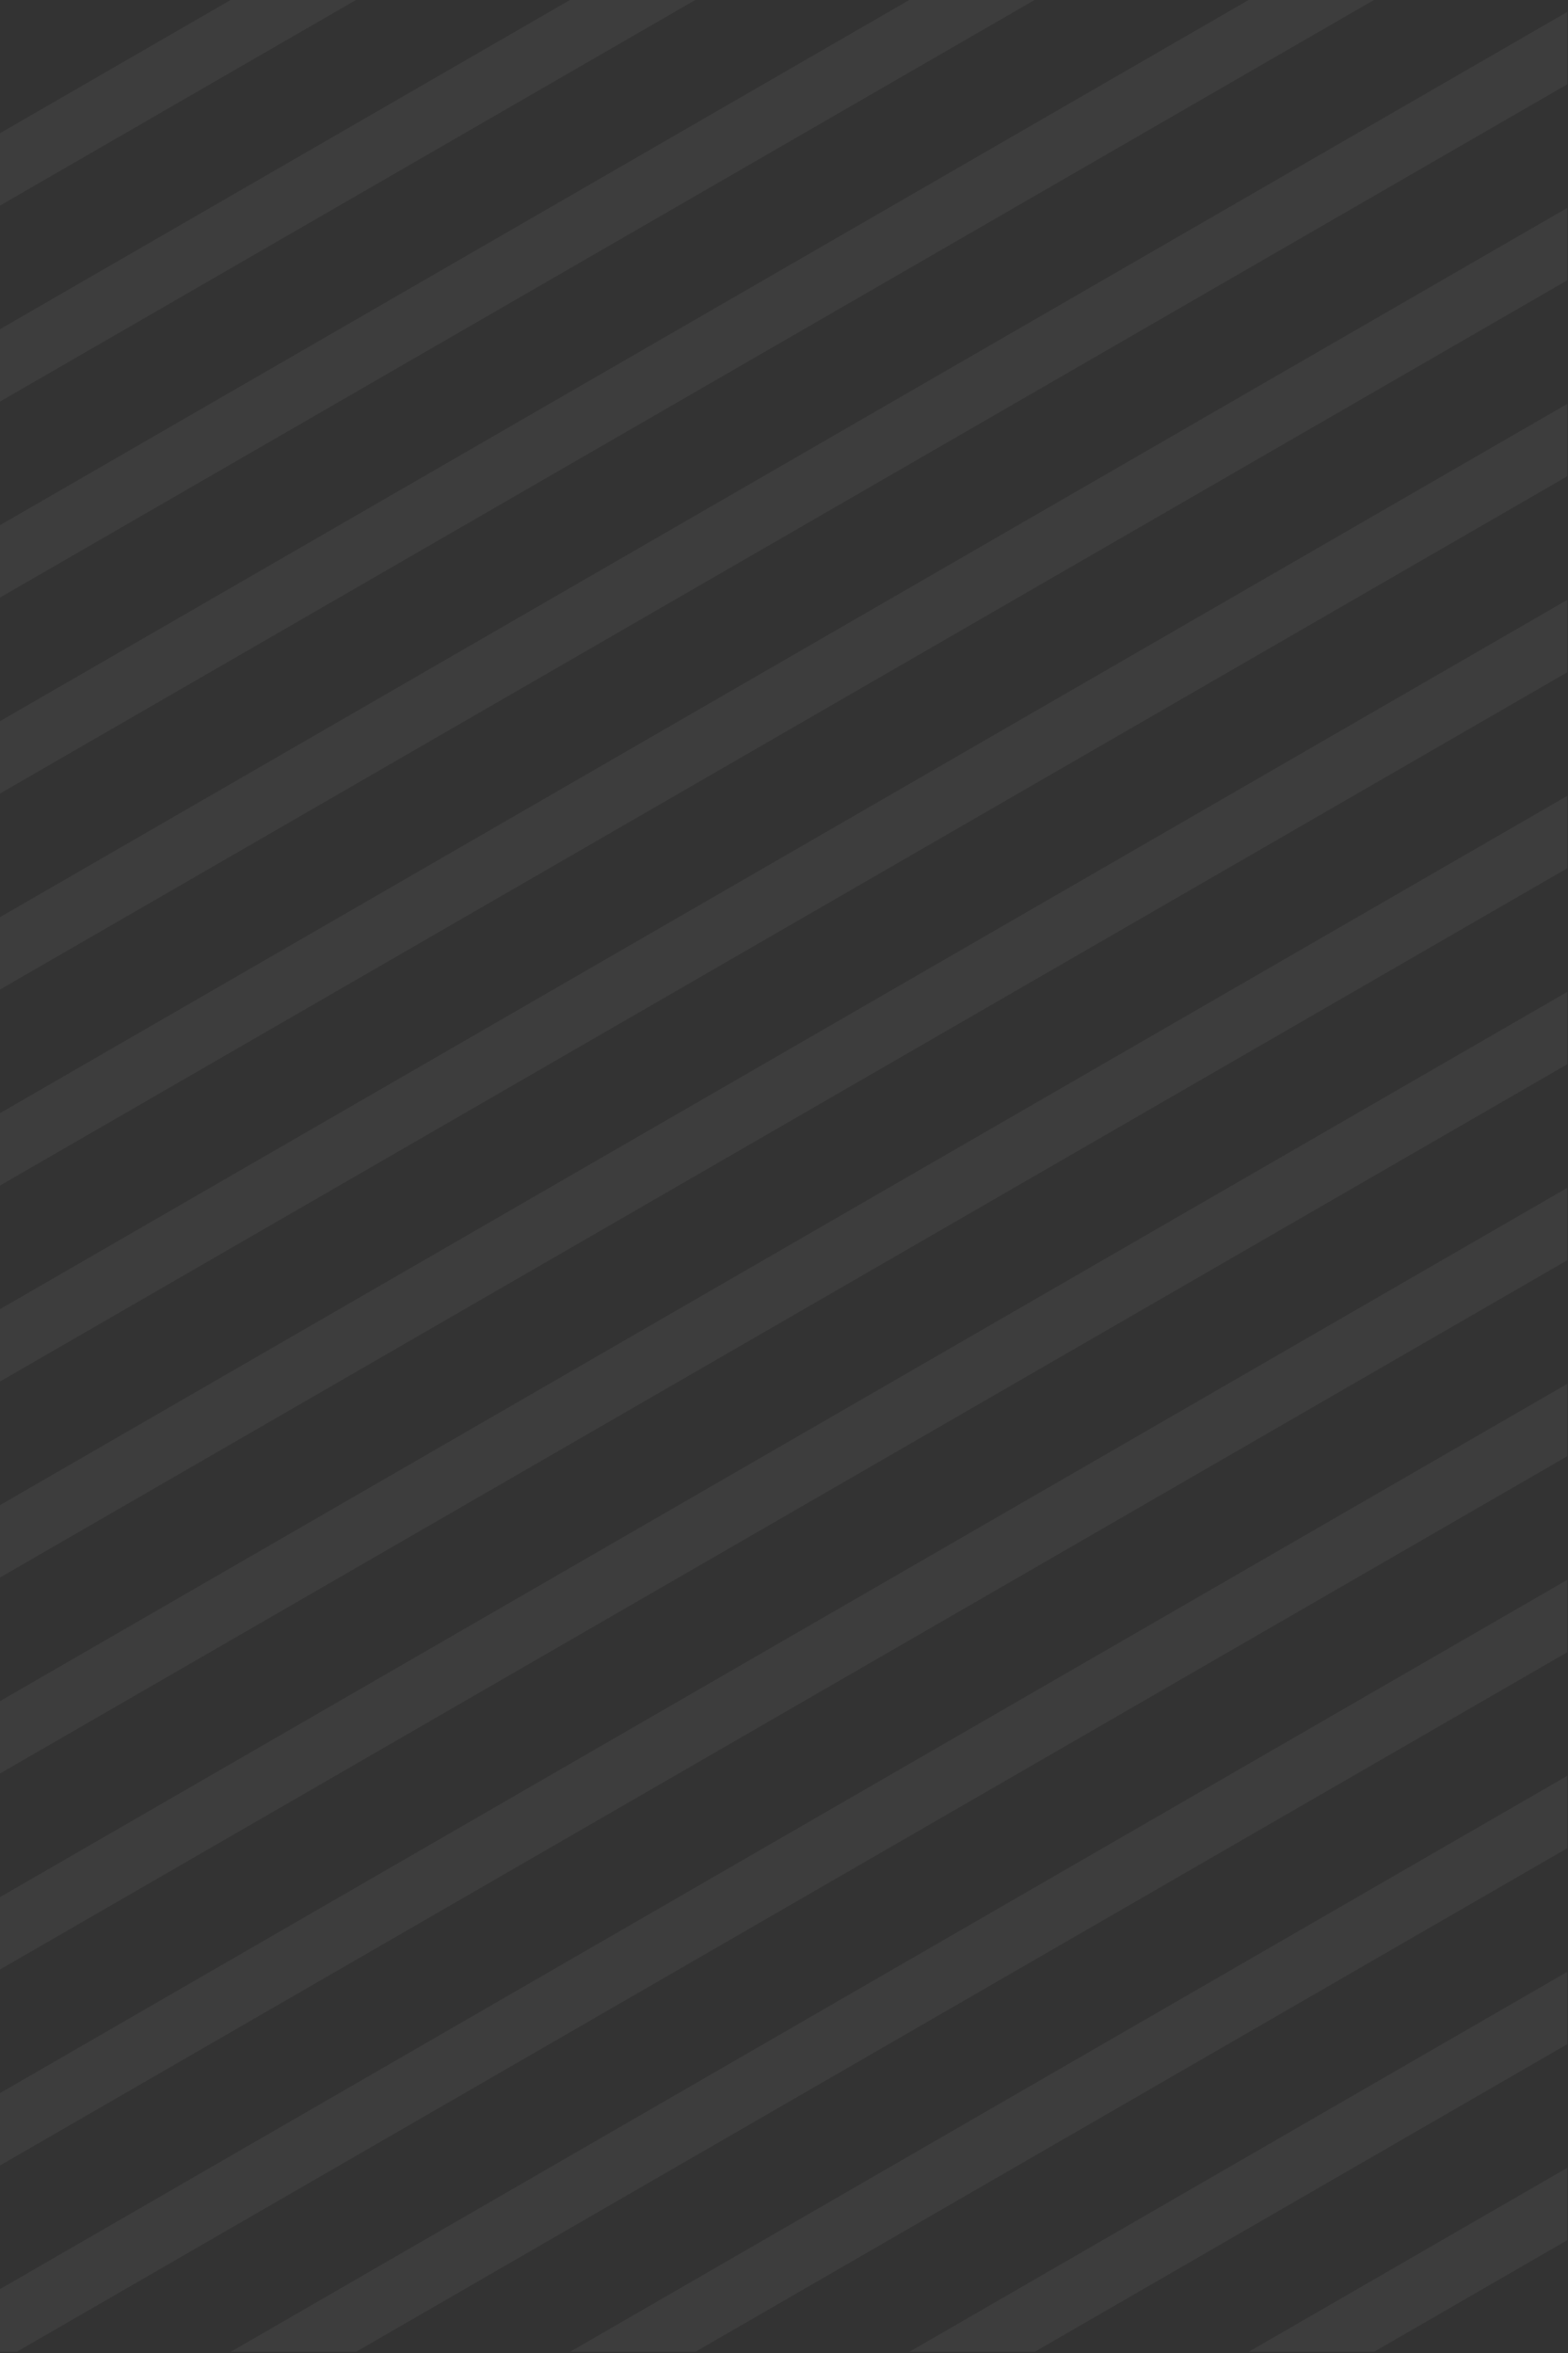 <?xml version="1.0" encoding="UTF-8"?> <svg xmlns="http://www.w3.org/2000/svg" viewBox="0 0 349.333 524" fill="none"><rect x="0" y="0" width="349.333" height="524" fill="#333333" stroke="none"/><g opacity="0.05"><path d="M0 29.66V45.787L79.305 0H51.372L0 29.66Z" fill="white"></path><path d="M126.969 0L0 73.306V89.433L154.902 0H126.969Z" fill="white"></path><path d="M202.566 0L0 116.952V133.079L230.499 0H202.566Z" fill="white"></path><path d="M278.162 0L0 160.597V176.725L306.097 0H278.162Z" fill="white"></path><path d="M349.166 2.652L0 204.243V220.37L349.166 18.779V2.652Z" fill="white"></path><path d="M349.166 46.297L0 247.889V264.017L349.166 62.425V46.297Z" fill="white"></path><path d="M349.166 89.943L0 291.536V307.663L349.166 106.071V89.943Z" fill="white"></path><path d="M349.166 133.589L0 335.18V351.308L349.166 149.717V133.589Z" fill="white"></path><path d="M349.166 177.235L0 378.827V394.954L349.166 193.362V177.235Z" fill="white"></path><path d="M349.166 220.881L0 422.474V438.601L349.166 237.008V220.881Z" fill="white"></path><path d="M349.166 264.526L0 466.118V482.245L349.166 280.654V264.526Z" fill="white"></path><path d="M349.166 308.173L0 509.765V523.75H3.709L349.166 324.3V308.173Z" fill="white"></path><path d="M349.166 351.817L51.372 523.75H79.305L349.166 367.945V351.817Z" fill="white"></path><path d="M349.166 395.464L126.969 523.75H154.902L349.166 411.591V395.464Z" fill="white"></path><path d="M349.166 439.111L202.566 523.75H230.499L349.166 455.238V439.111Z" fill="white"></path><path d="M349.166 482.757L278.162 523.75H306.097L349.166 498.882V482.757Z" fill="white"></path></g></svg> 
